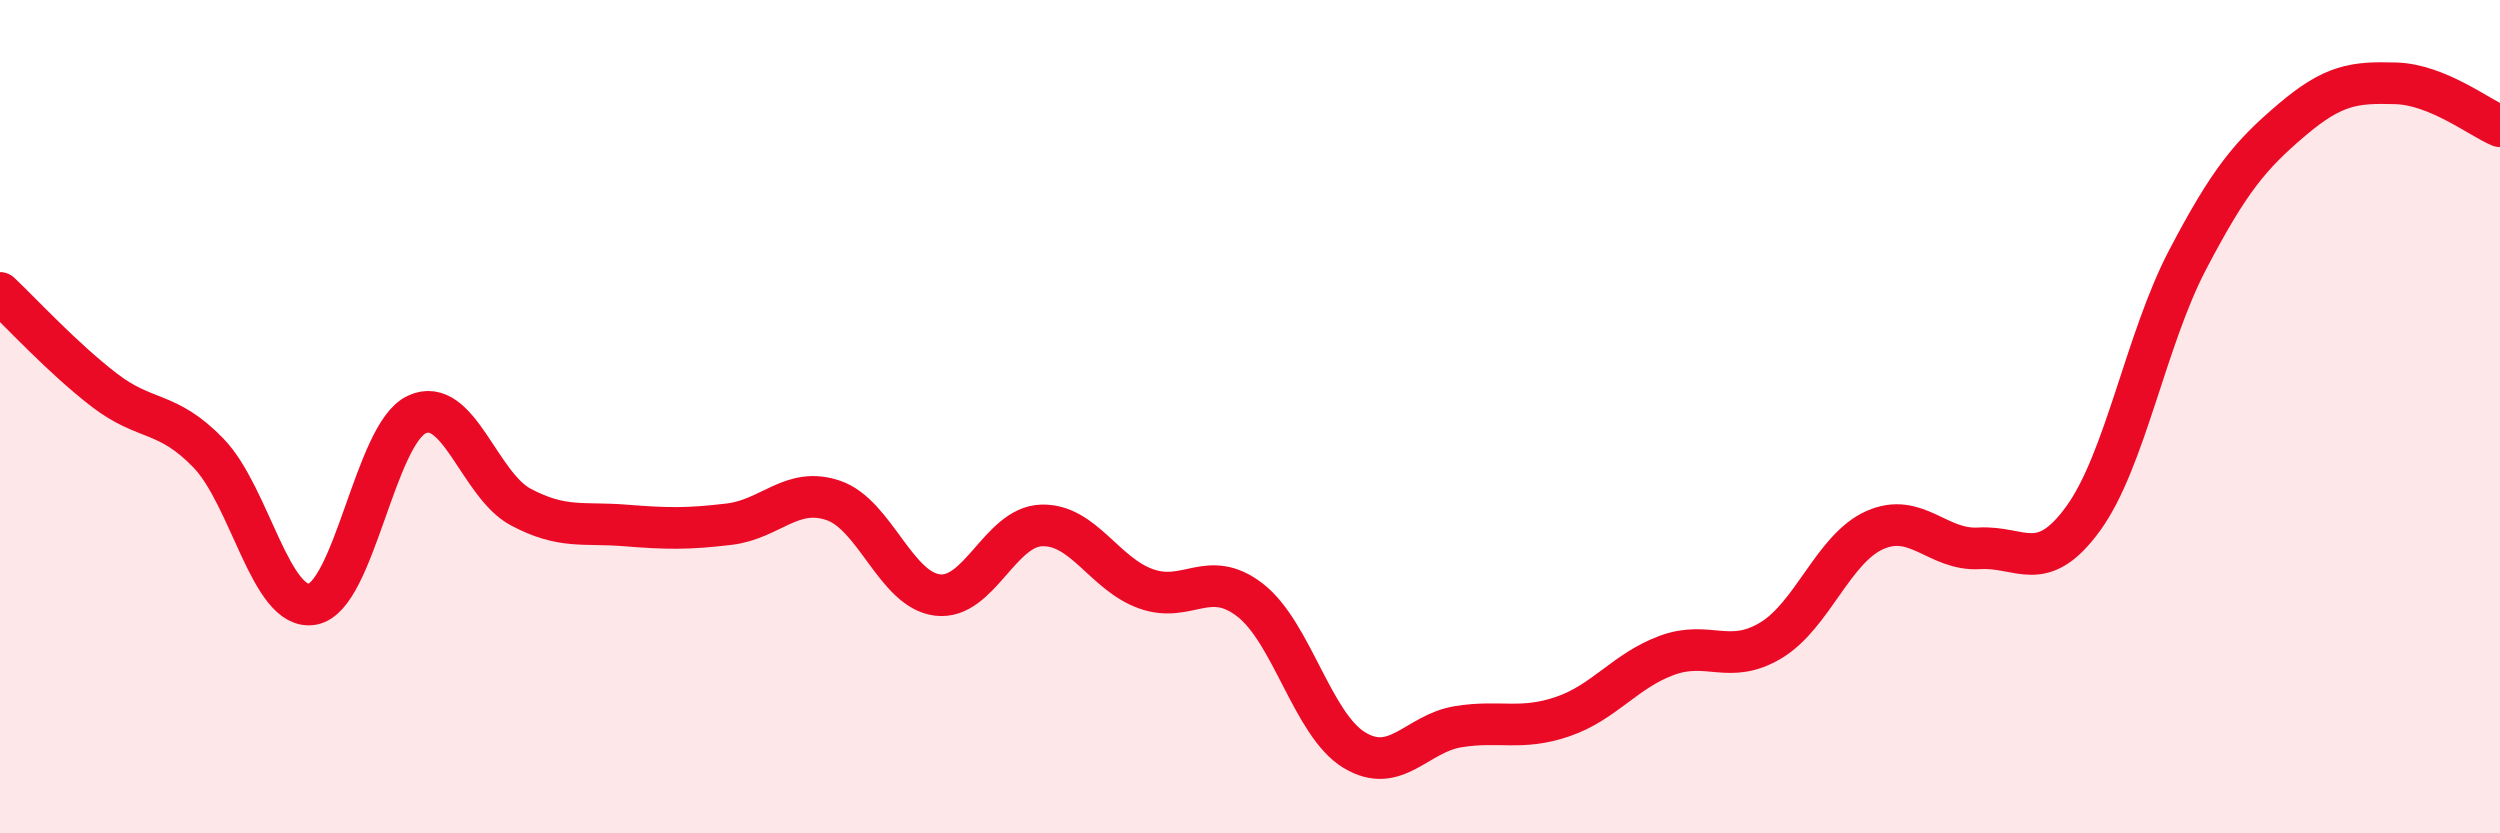 
    <svg width="60" height="20" viewBox="0 0 60 20" xmlns="http://www.w3.org/2000/svg">
      <path
        d="M 0,7.03 C 0.5,7.5 1.5,8.59 2.5,9.36 C 3.5,10.13 4,9.84 5,10.87 C 6,11.9 6.5,14.68 7.5,14.5 C 8.5,14.32 9,10.42 10,9.95 C 11,9.48 11.5,11.64 12.5,12.17 C 13.5,12.7 14,12.53 15,12.61 C 16,12.69 16.5,12.7 17.5,12.58 C 18.5,12.46 19,11.67 20,12.01 C 21,12.35 21.5,14.16 22.5,14.28 C 23.5,14.4 24,12.64 25,12.61 C 26,12.58 26.5,13.77 27.5,14.13 C 28.5,14.49 29,13.63 30,14.4 C 31,15.17 31.5,17.39 32.5,18 C 33.5,18.61 34,17.6 35,17.44 C 36,17.28 36.5,17.54 37.5,17.2 C 38.5,16.86 39,16.1 40,15.73 C 41,15.36 41.5,15.97 42.5,15.37 C 43.5,14.77 44,13.16 45,12.72 C 46,12.28 46.5,13.22 47.5,13.16 C 48.5,13.1 49,13.82 50,12.44 C 51,11.06 51.5,8.15 52.5,6.24 C 53.5,4.33 54,3.73 55,2.88 C 56,2.03 56.5,1.97 57.5,2 C 58.5,2.03 59.5,2.82 60,3.03L60 20L0 20Z"
        fill="#EB0A25"
        opacity="0.1"
        stroke-linecap="round"
        stroke-linejoin="round"
      />
      <path
        d="M 0,7.03 C 0.5,7.5 1.5,8.59 2.5,9.36 C 3.5,10.13 4,9.84 5,10.87 C 6,11.9 6.5,14.68 7.5,14.5 C 8.5,14.32 9,10.42 10,9.95 C 11,9.48 11.5,11.64 12.5,12.17 C 13.5,12.7 14,12.53 15,12.61 C 16,12.69 16.5,12.7 17.5,12.58 C 18.5,12.46 19,11.67 20,12.01 C 21,12.35 21.5,14.16 22.5,14.28 C 23.5,14.4 24,12.64 25,12.61 C 26,12.58 26.5,13.77 27.5,14.13 C 28.5,14.49 29,13.63 30,14.4 C 31,15.17 31.5,17.39 32.5,18 C 33.5,18.61 34,17.6 35,17.44 C 36,17.28 36.5,17.54 37.5,17.2 C 38.5,16.86 39,16.1 40,15.73 C 41,15.36 41.5,15.97 42.5,15.37 C 43.5,14.77 44,13.16 45,12.72 C 46,12.28 46.5,13.22 47.5,13.16 C 48.5,13.1 49,13.82 50,12.44 C 51,11.06 51.5,8.15 52.5,6.24 C 53.5,4.33 54,3.73 55,2.88 C 56,2.03 56.5,1.97 57.5,2 C 58.5,2.03 59.5,2.82 60,3.03"
        stroke="#EB0A25"
        stroke-width="1"
        fill="none"
        stroke-linecap="round"
        stroke-linejoin="round"
      />
    </svg>
  